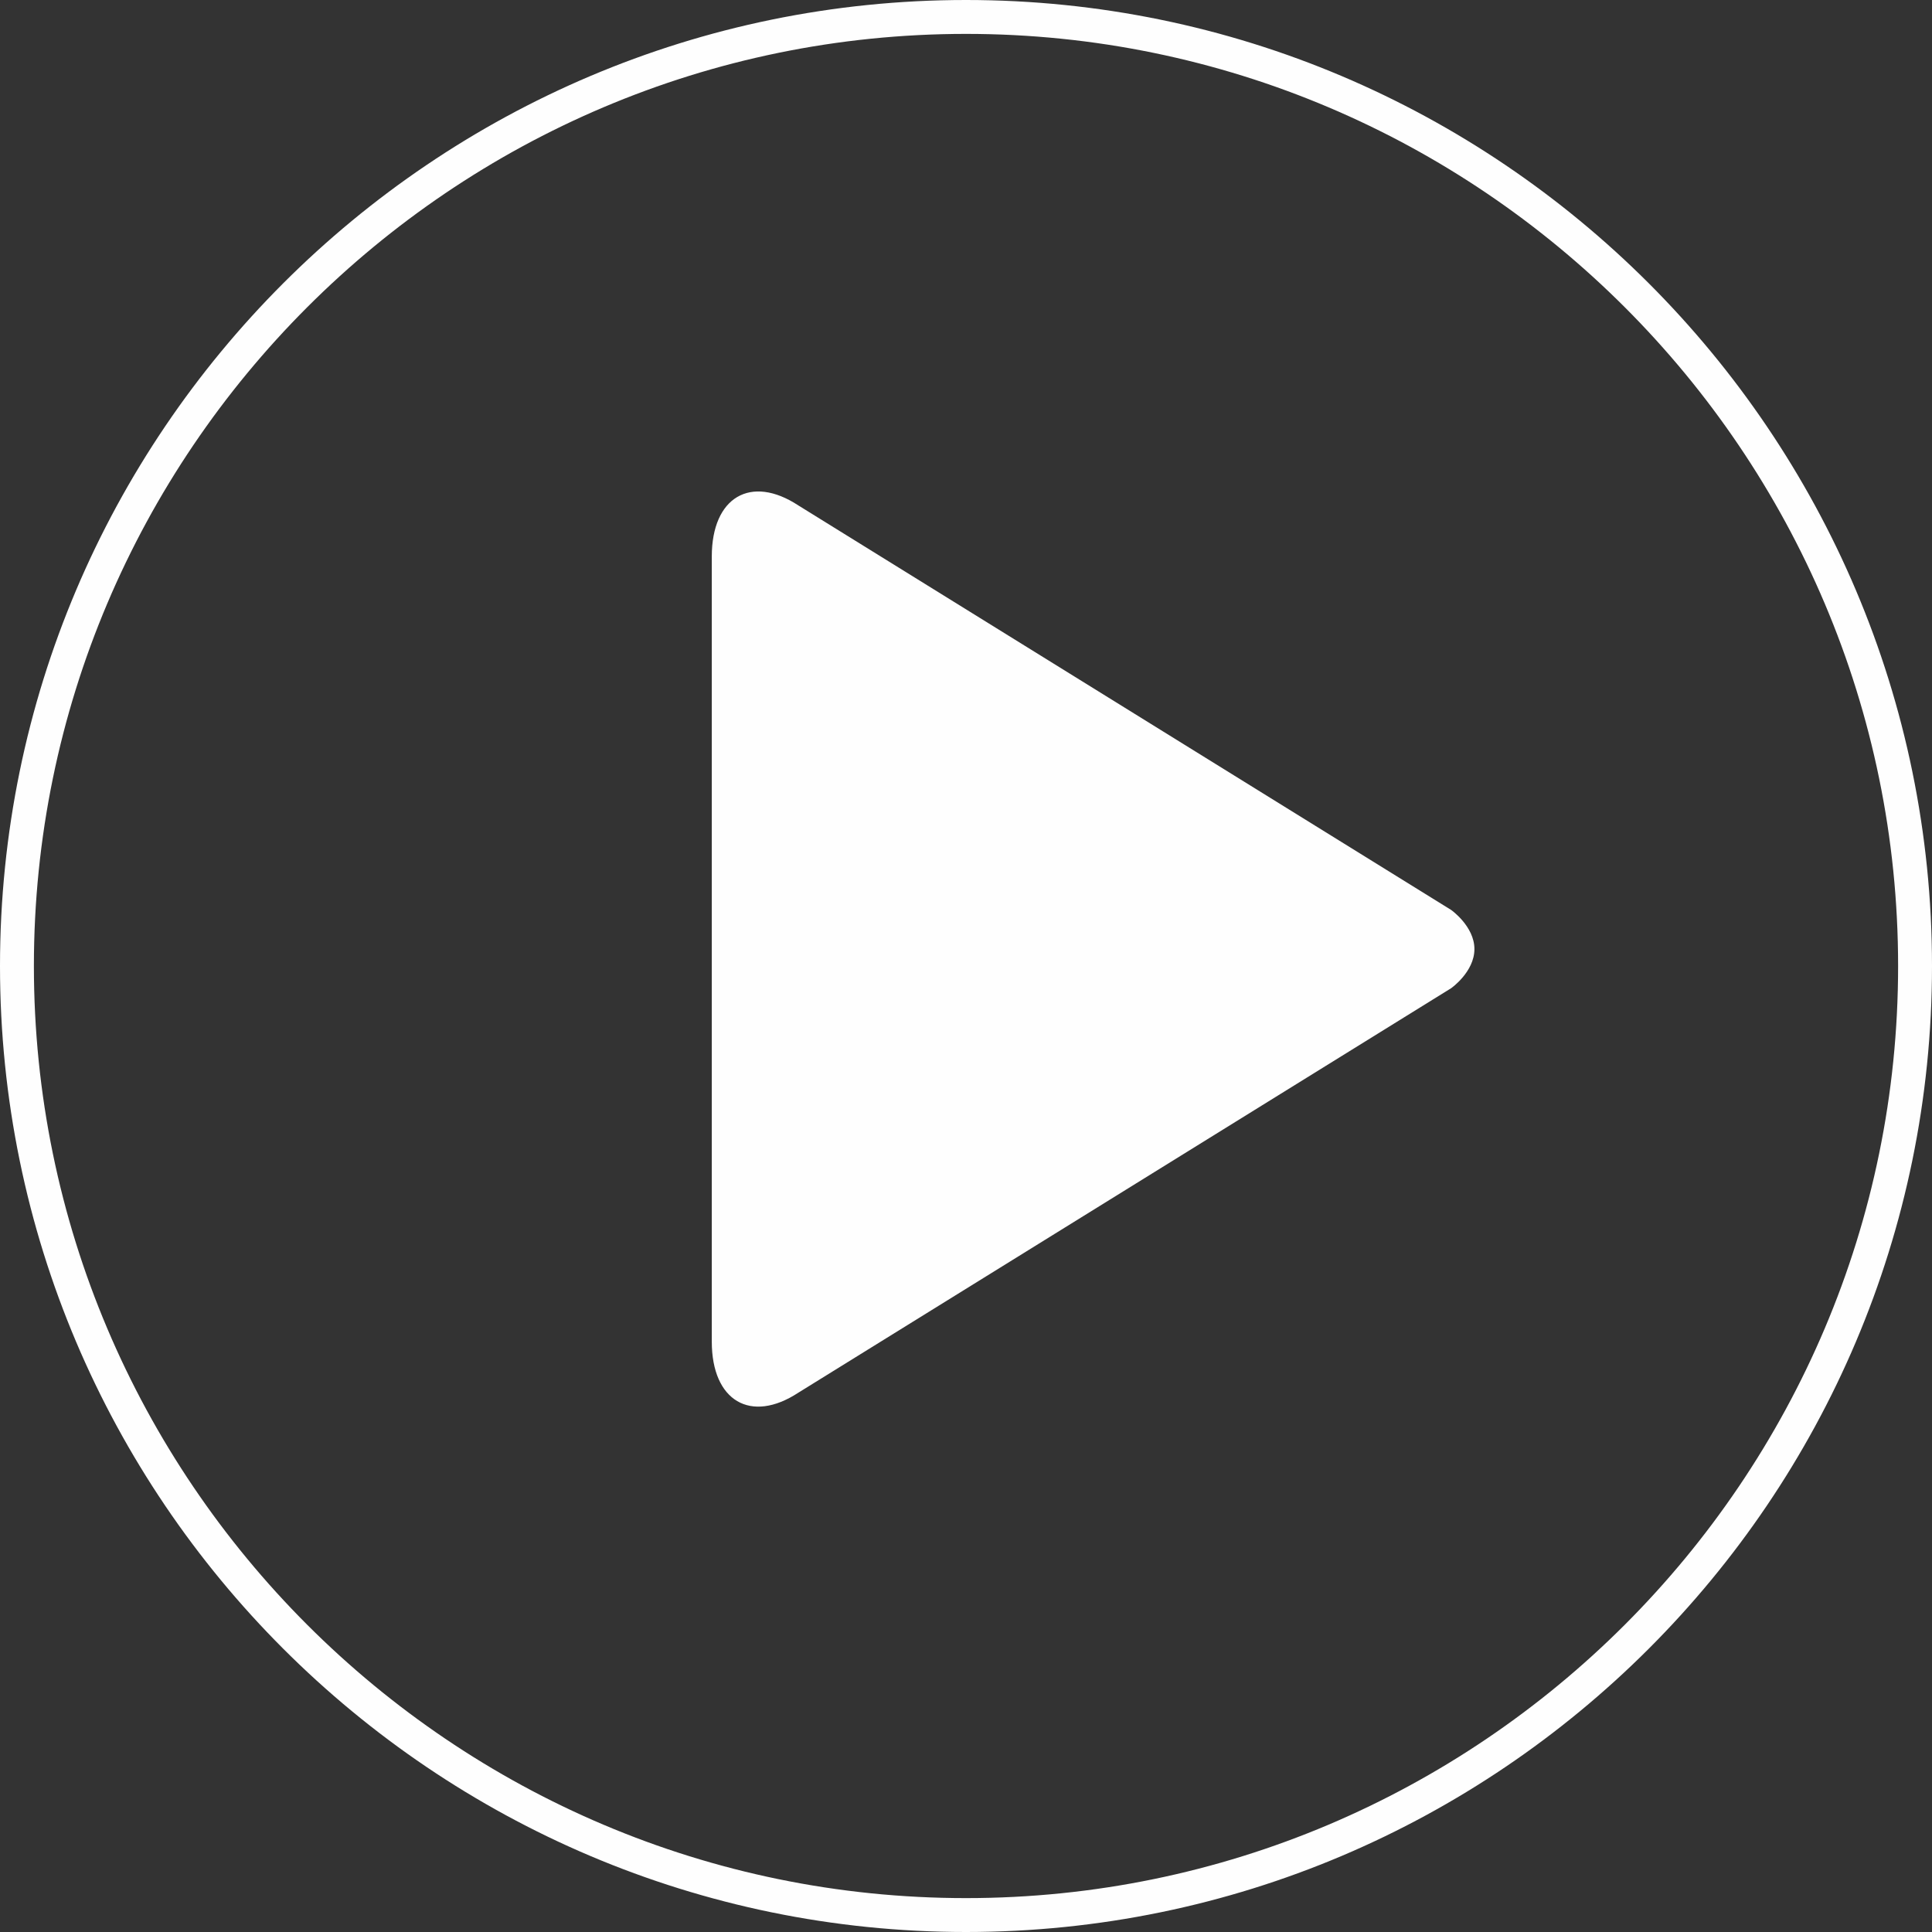 <svg width="114" height="114" xmlns="http://www.w3.org/2000/svg"><rect width="100%" height="100%" fill="#333333" stroke="none"/><g fill="none" fill-rule="evenodd"><path d="M57 113c30.876 0 56-25.122 56-56S87.876 1 57 1C26.122 1 1 26.122 1 57s25.122 56 56 56z" stroke="#FEFEFE" stroke-width="2"/><path d="M85.627 53.693l-38.52-23.87C44.3 27.98 42 29.338 42 32.837v46.331c0 3.495 2.3 4.85 5.106 3.01L85.627 58.31S87 57.35 87 56c0-1.343-1.373-2.307-1.373-2.307" fill="#FEFEFE"/></g></svg>